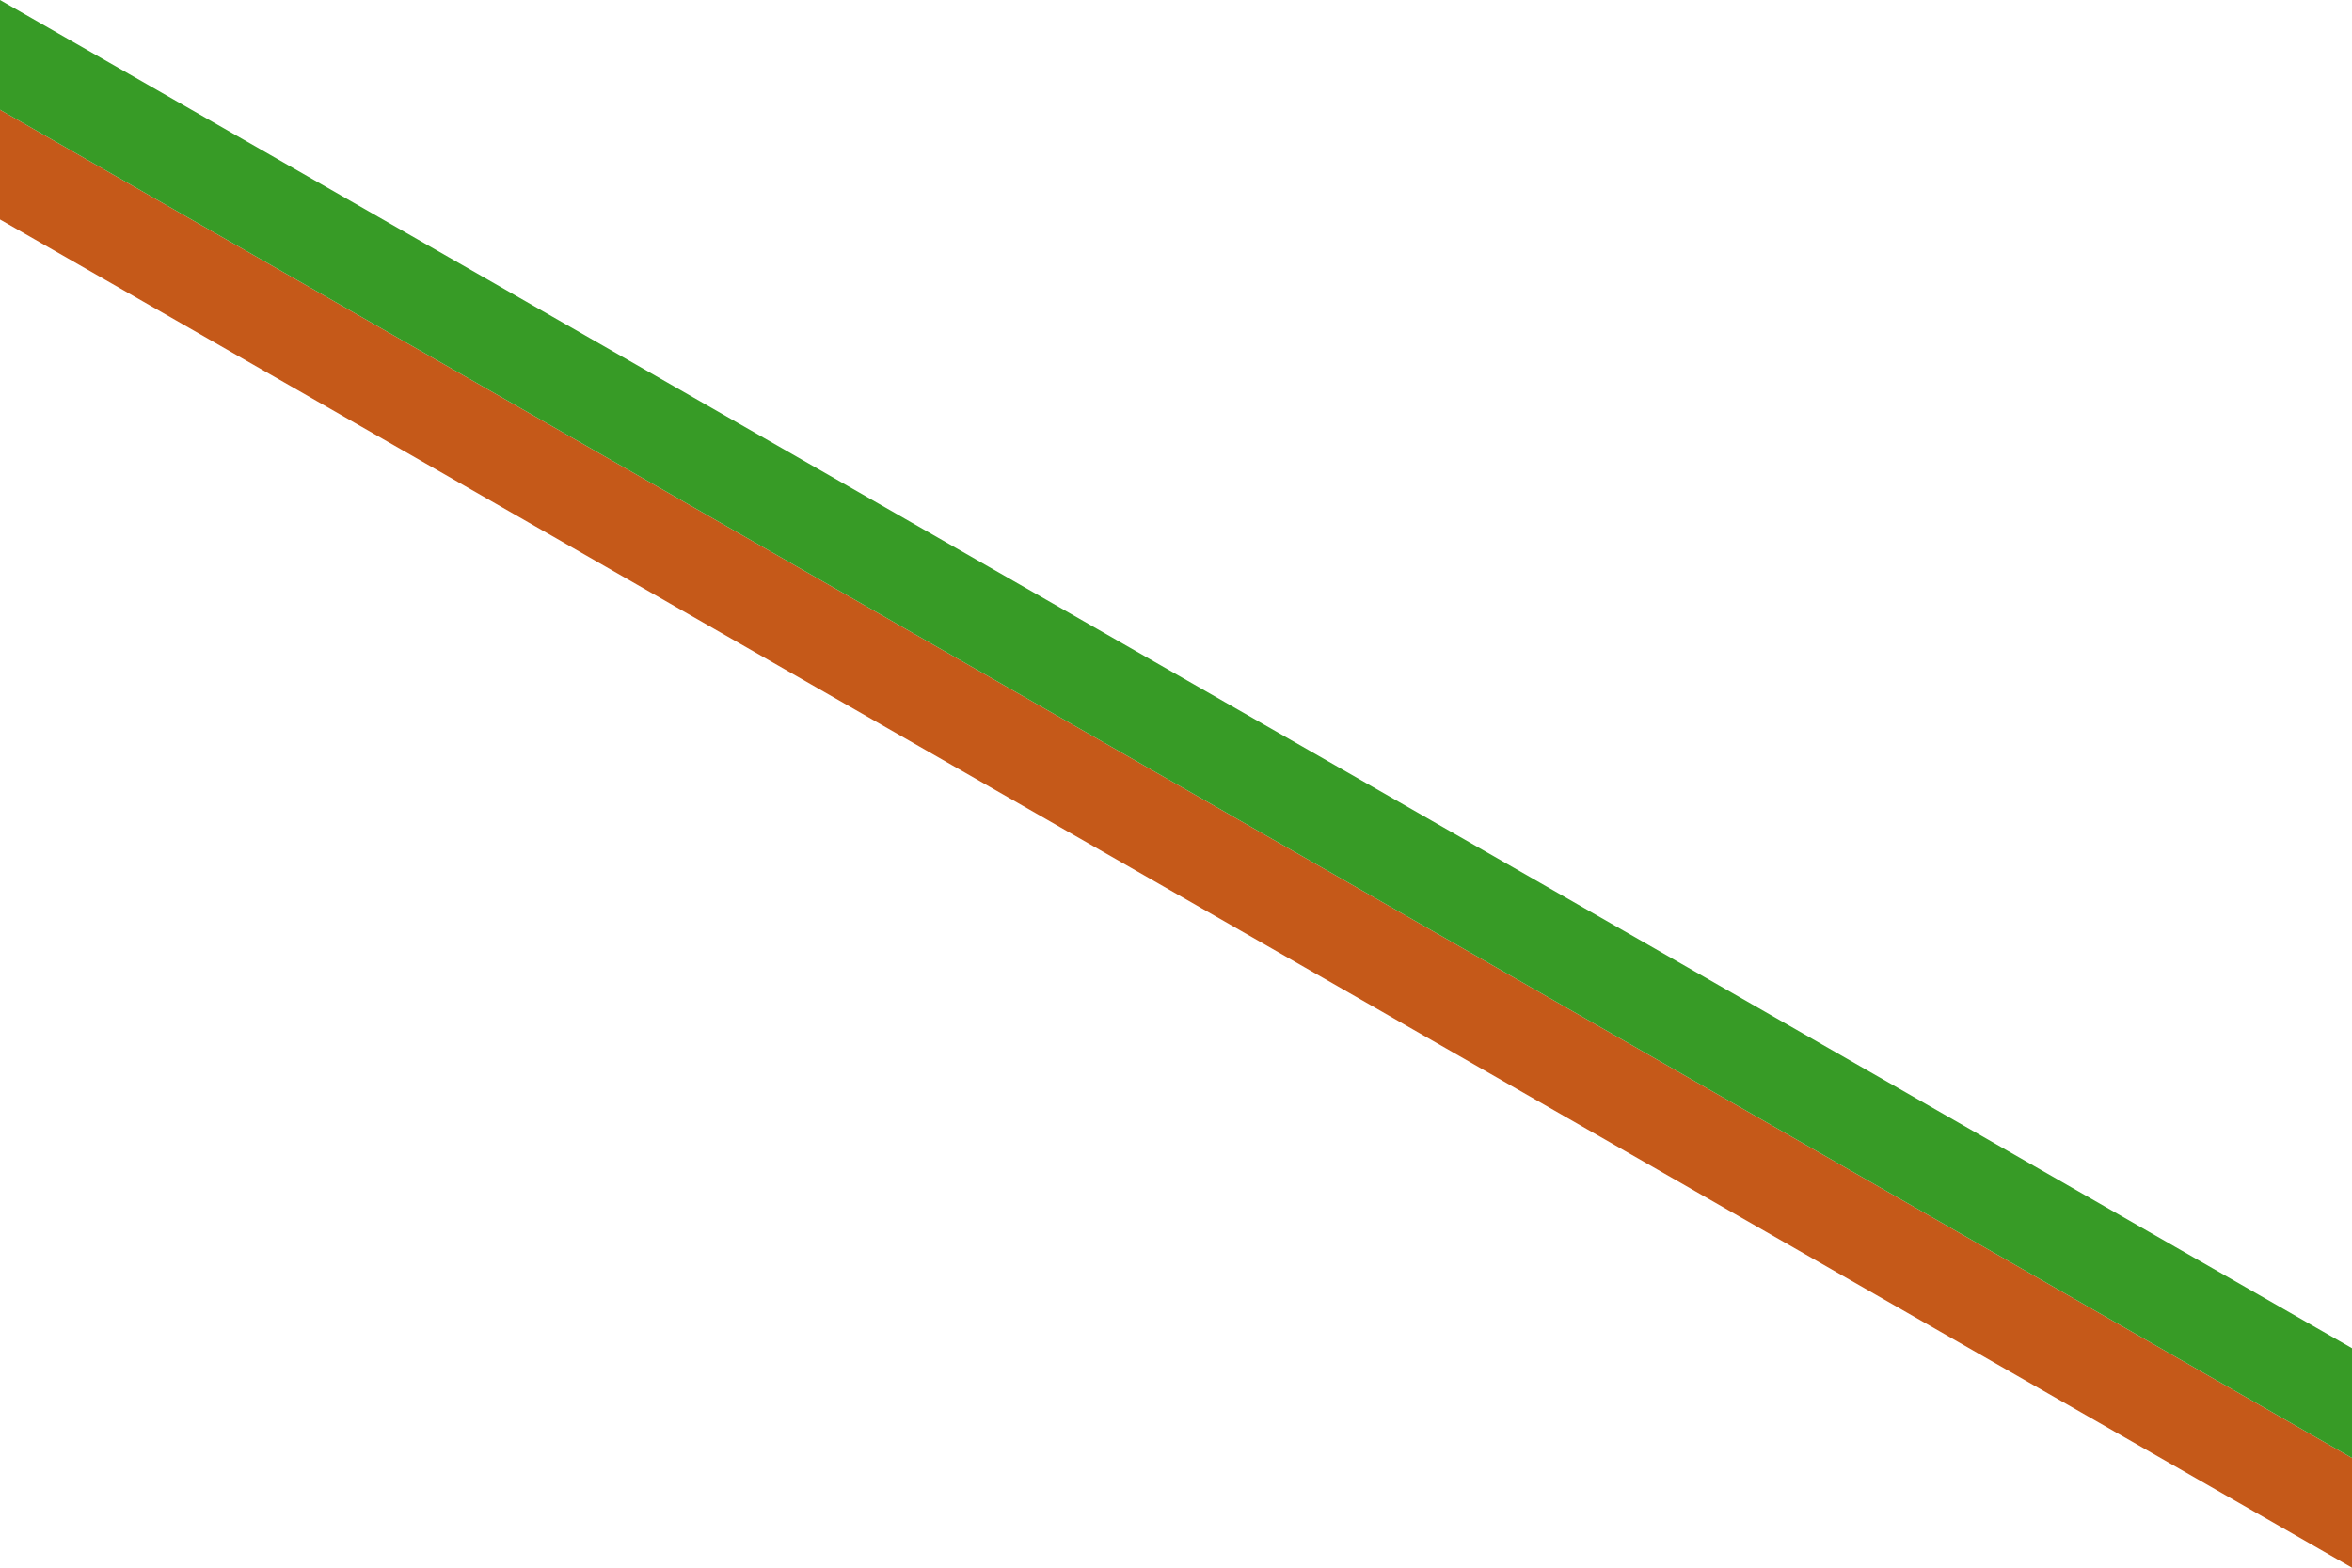 <svg version="1.1" xmlns="http://www.w3.org/2000/svg" xmlns:xlink="http://www.w3.org/1999/xlink" width="2400" height="1600" viewBox="0 0 2400 1600">
<path id="Rectángulo-2" d="M-0.000,0.000 L2400.000,0.000 L2400.000,1600.000 L-0.000,1600.000 L-0.000,0.000 z" fill="#FFFFFF" />
<path id="Forma-1" d="M-0.000,112.000 L2400.000,1488.000 L2400.000,1600.000 L-0.000,224.000 L-0.000,112.000 z" fill="#C55919" />
<path id="Forma-2" d="M-0.000,-0.000 L-0.000,112.000 L2400.000,1488.000 L2400.000,1376.000 L-0.000,-0.000 z" fill="#379B26" />
</svg>
